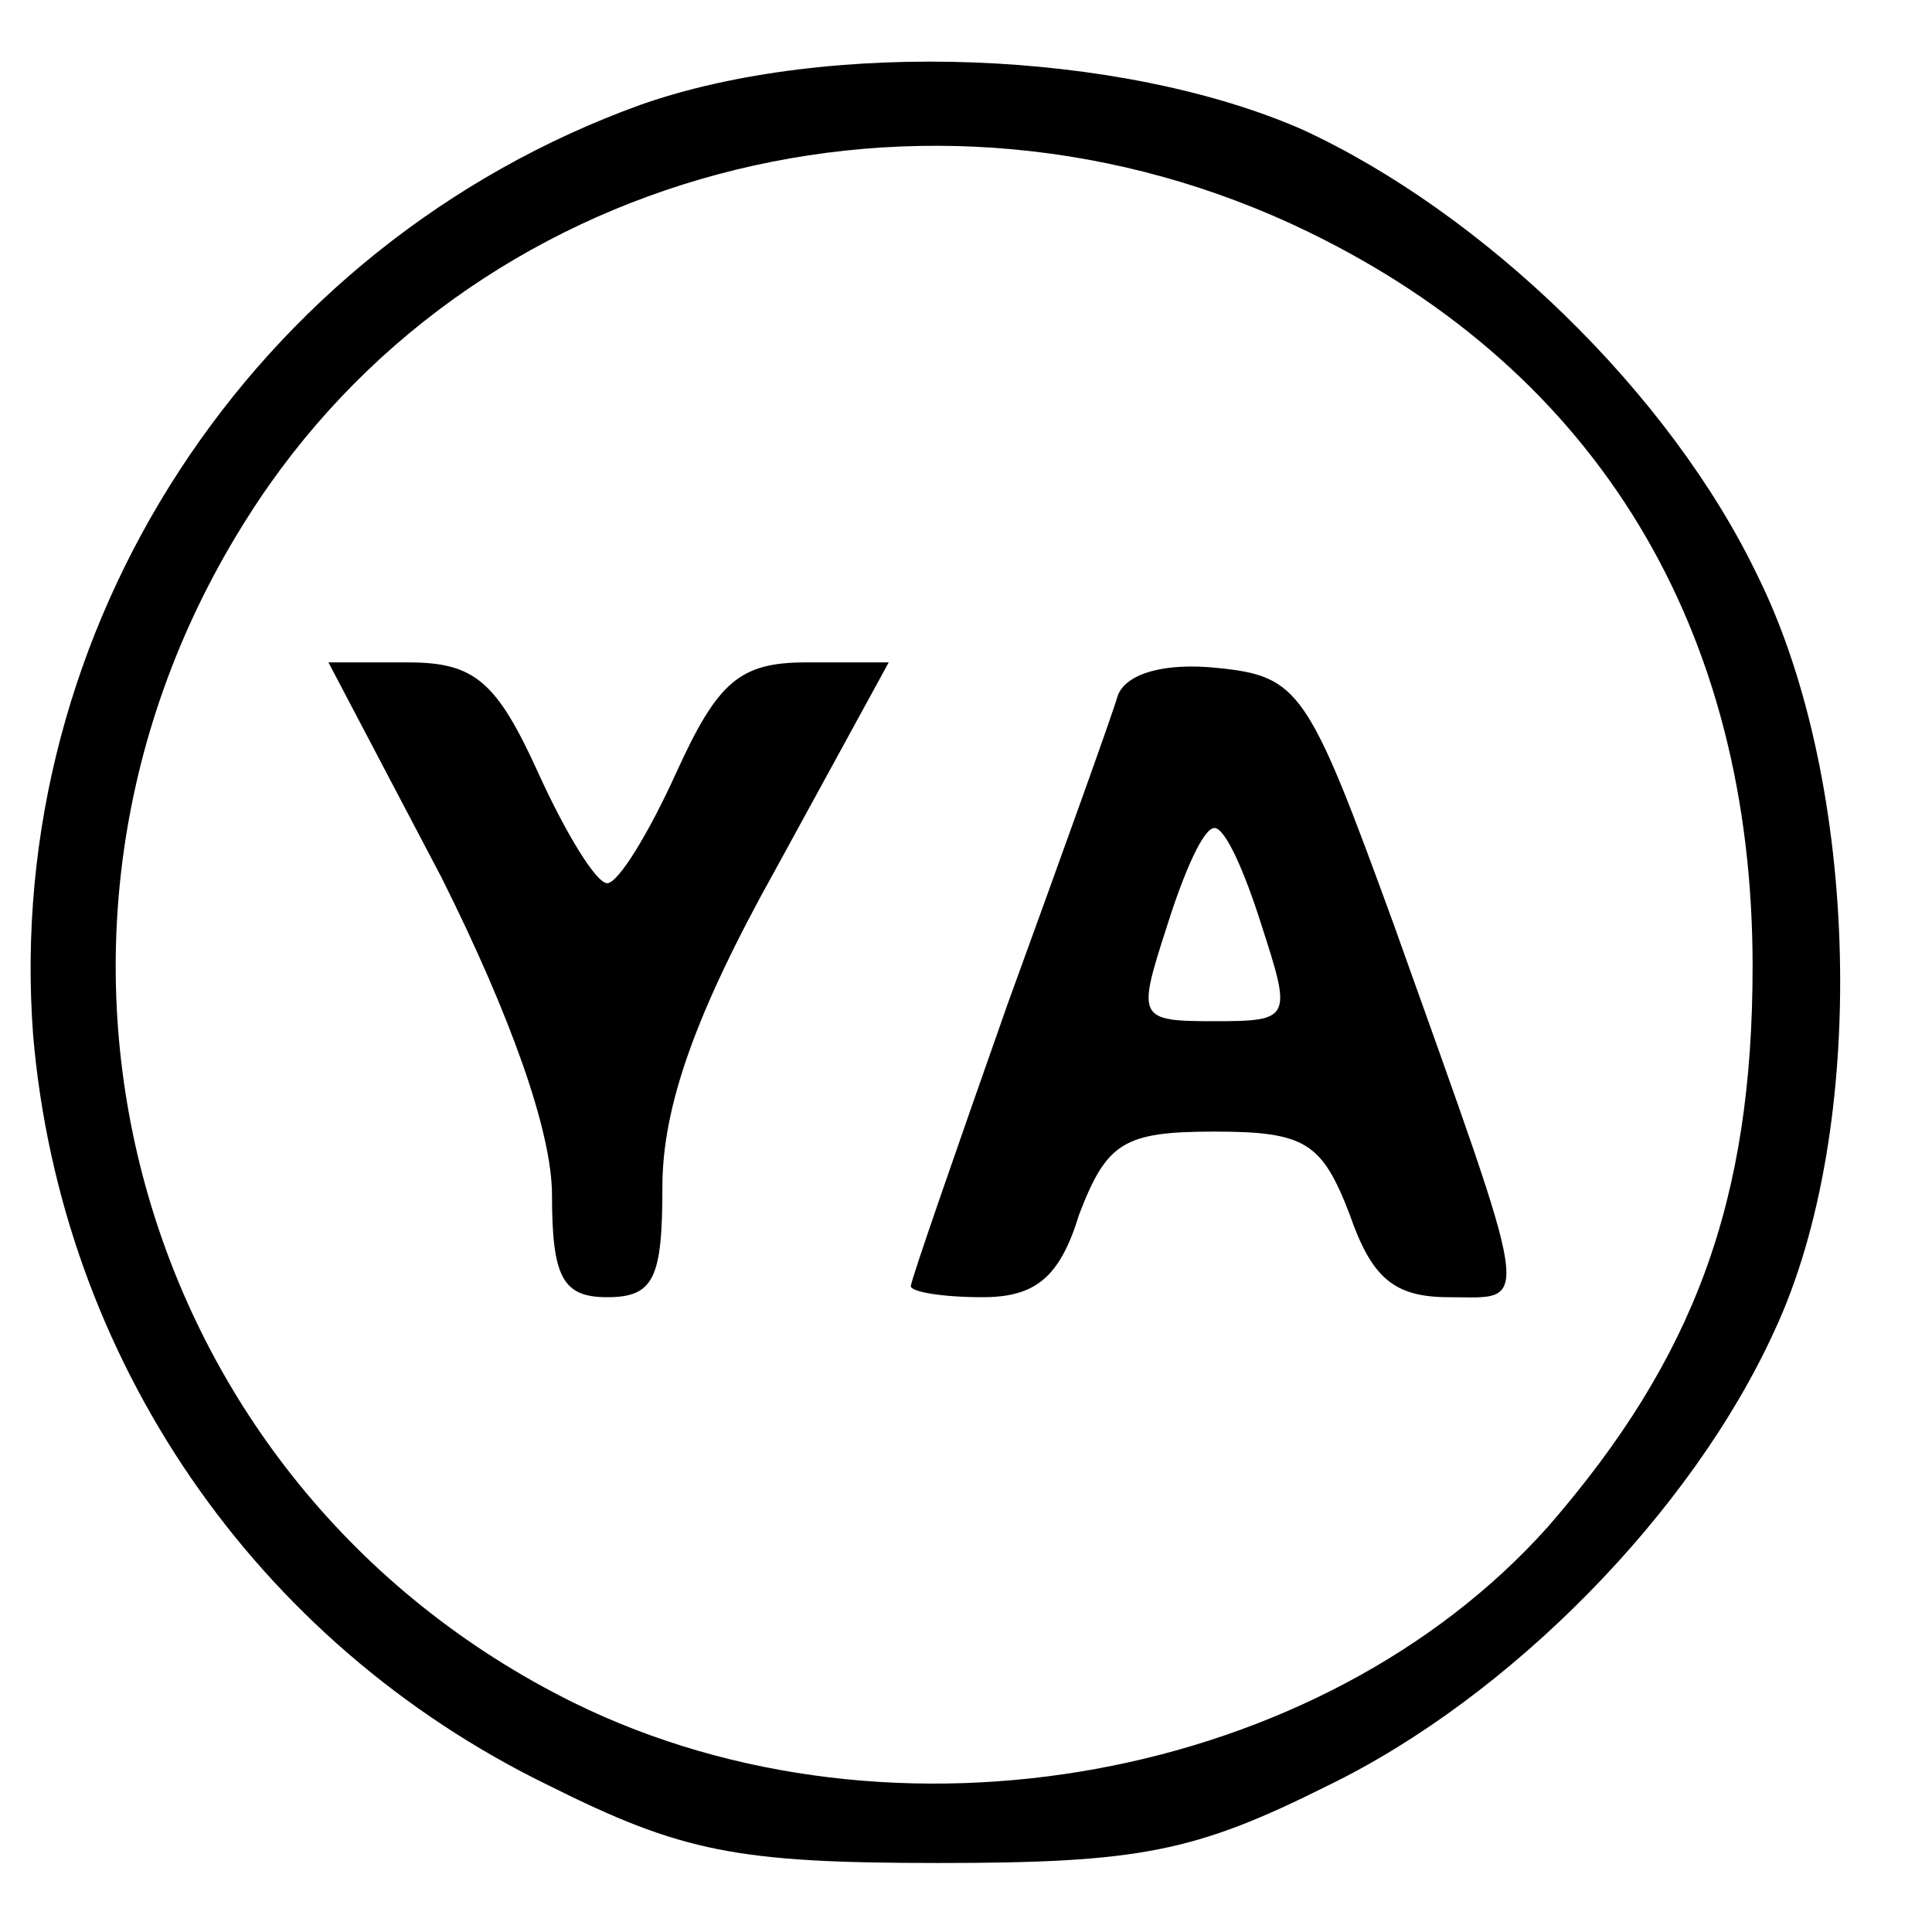 <?xml version="1.0" standalone="no"?>
<!DOCTYPE svg PUBLIC "-//W3C//DTD SVG 20010904//EN"
 "http://www.w3.org/TR/2001/REC-SVG-20010904/DTD/svg10.dtd">
<svg version="1.0" xmlns="http://www.w3.org/2000/svg"
 width="70pt" height="70pt" viewBox="0 0 70 70"
 preserveAspectRatio="xMidYMid meet">
<g transform="translate(0,70) scale(0.1,-0.1)"
fill="#000000" stroke="none">
<path d="M232 662 c-141 -51 -231 -190 -220 -337 10 -117 80 -220 187 -272 48
-24 68 -28 141 -28 73 0 93 4 141 28 66 32 132 99 162 165 34 73 31 198 -6
273 -32 67 -100 132 -165 162 -66 29 -172 33 -240 9z m242 -46 c105 -51 161
-144 161 -266 0 -85 -21 -142 -74 -203 -82 -92 -237 -121 -353 -64 -160 79
-215 278 -118 430 80 126 246 170 384 103z"/>
<path d="M160 382 c25 -50 40 -92 40 -115 0 -30 4 -37 20 -37 17 0 20 7 20 40
0 29 12 63 41 115 l41 75 -30 0 c-24 0 -32 -7 -47 -40 -10 -22 -21 -40 -25
-40 -4 0 -15 18 -25 40 -15 33 -23 40 -47 40 l-29 0 41 -78z"/>
<path d="M405 448 c-2 -7 -20 -57 -40 -112 -19 -54 -35 -100 -35 -102 0 -2 11
-4 26 -4 19 0 28 7 35 30 10 26 16 30 49 30 33 0 39 -4 49 -30 8 -23 16 -30
36 -30 30 0 31 -8 -20 135 -31 85 -34 90 -64 93 -19 2 -33 -2 -36 -10z m52
-83 c11 -34 11 -35 -17 -35 -28 0 -28 1 -17 35 6 19 13 35 17 35 4 0 11 -16
17 -35z"/>
</g>
</svg>
